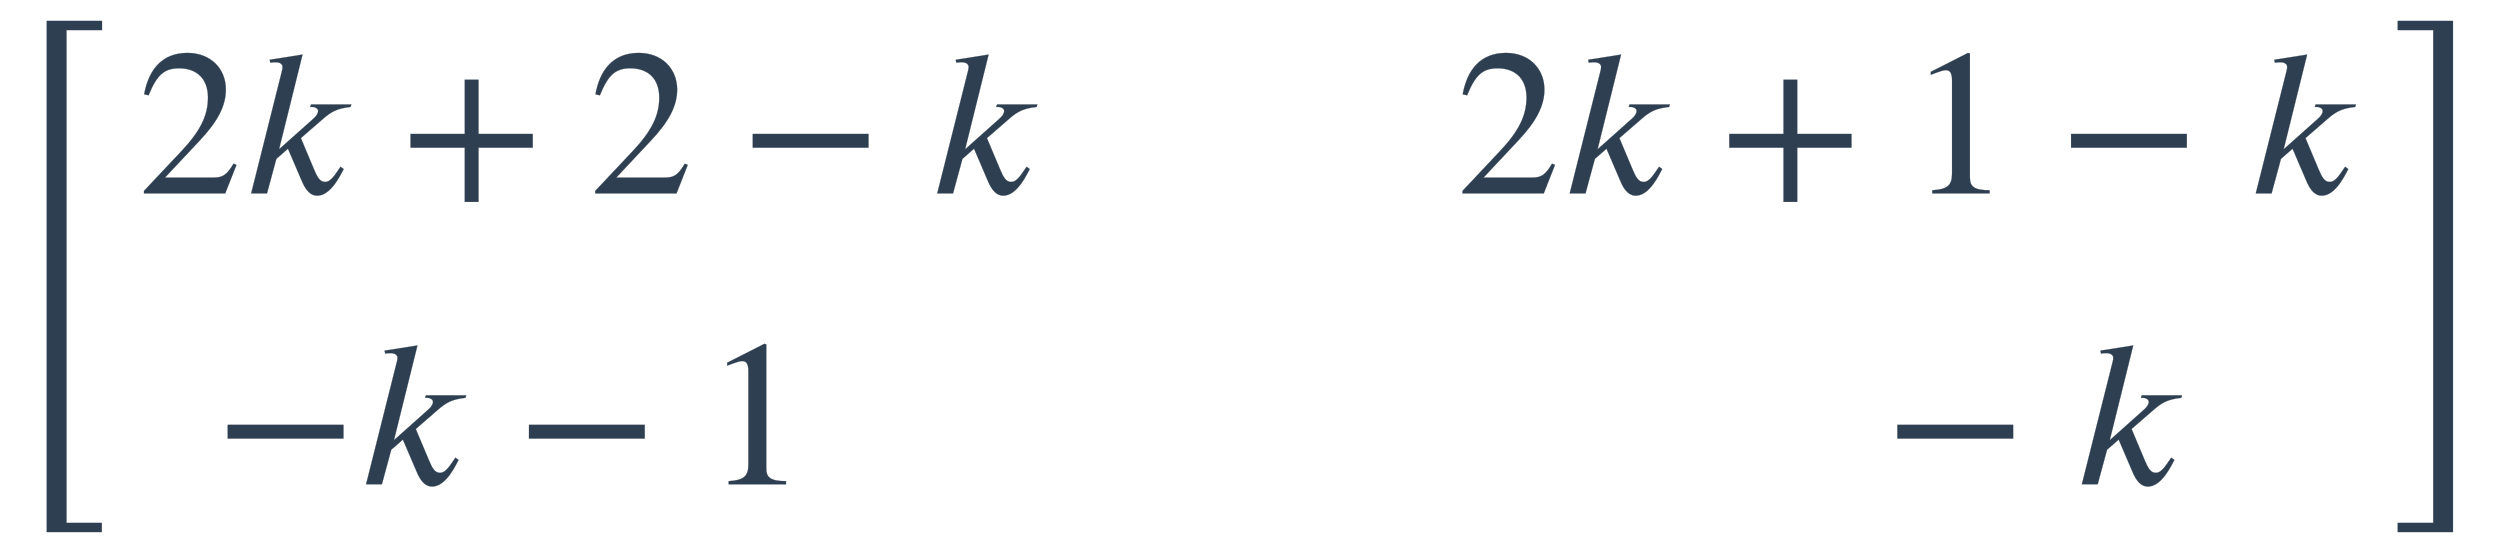 <svg xmlns:xlink="http://www.w3.org/1999/xlink" width="27.946ex" height="6.176ex" style="font-size: 16px; vertical-align: -2.505ex;" viewBox="0 -1580.7 12032.3 2659.1" role="img" focusable="false" xmlns="http://www.w3.org/2000/svg">
<defs>
<path stroke-width="1" id="E1-STIXWEBMAIN-5B" d="M299 -156h-211v818h211v-25h-83c-34 0 -52 -12 -52 -48v-666c0 -40 19 -54 52 -54h83v-25Z"></path>
<path stroke-width="1" id="E1-STIXWEBMAIN-32" d="M474 137l-54 -137h-391v12l178 189c94 99 130 175 130 260c0 91 -54 141 -139 141c-72 0 -107 -32 -147 -130l-21 5c21 117 85 199 208 199c113 0 185 -77 185 -176c0 -79 -39 -154 -128 -248l-165 -176h234c42 0 63 11 96 67Z"></path>
<path stroke-width="1" id="E1-STIXWEBNORMALI-1D458" d="M527 428l-4 -12c-67 -7 -95 -25 -133 -58l-106 -92l64 -152c15 -35 27 -59 53 -59c30 0 52 43 74 73l15 -11c-12 -21 -59 -128 -127 -128c-46 0 -67 53 -78 79l-63 147l-56 -49l-45 -166h-76l148 589c2 6 3 13 3 20c0 11 -10 22 -32 22c-9 0 -19 0 -27 -2l-3 14l158 25 l-113 -456l167 149c11 10 21 23 21 36c0 12 -16 19 -26 19h-12l4 12h194Z"></path>
<path stroke-width="1" id="E1-STIXWEBMAIN-2B" d="M636 220h-261v-261h-66v261h-261v66h261v261h66v-261h261v-66Z"></path>
<path stroke-width="1" id="E1-STIXWEBMAIN-2212" d="M621 220h-557v66h557v-66Z"></path>
<path stroke-width="1" id="E1-STIXWEBMAIN-31" d="M394 0h-276v15c74 4 95 25 95 80v449c0 34 -9 49 -30 49c-10 0 -27 -5 -45 -12l-27 -10v14l179 91l9 -3v-597c0 -43 20 -61 95 -61v-15Z"></path>
<path stroke-width="1" id="E1-STIXWEBMAIN-5D" d="M245 -156h-211v25h88c35 0 47 15 47 46v668c0 35 -13 54 -51 54h-84v25h211v-818Z"></path>
<path stroke-width="1" id="E1-STIXWEBSIZE3-5B" d="M491 2022h-171v-2372h170v-44h-265v2460h266v-44Z"></path>
<path stroke-width="1" id="E1-STIXWEBSIZE3-5D" d="M283 -394h-266v44h171v2372h-171v44h266v-2460Z"></path>
</defs>
<g stroke="currentColor" fill="currentColor" stroke-width="0" transform="matrix(1 0 0 -1 0 0)">
<g fill="#2E3F51" stroke="#2E3F51">
<g fill="#2E3F51" stroke="#2E3F51">
<g fill="#2E3F51" stroke="#2E3F51">
 <use xlink:href="#E1-STIXWEBSIZE3-5B" fill="#2E3F51" stroke="#2E3F51" x="0" y="-586"></use>
<g fill="#2E3F51" stroke="#2E3F51" transform="translate(675,0)">
<g transform="translate(-11,0)">
<g fill="#2E3F51" stroke="#2E3F51" transform="translate(0,650)">
<g fill="#2E3F51" stroke="#2E3F51">
<g fill="#2E3F51" stroke="#2E3F51">
 <use xlink:href="#E1-STIXWEBMAIN-32"></use>
</g>
<g fill="#E94D40" stroke="#E94D40" transform="translate(500,0)">
<g fill="#E94D40" stroke="#E94D40">
<g fill="#2E3F51" stroke="#2E3F51">
<g fill="#2E3F51" stroke="#2E3F51">
<g fill="#2E3F51" stroke="#2E3F51">
 <use xlink:href="#E1-STIXWEBNORMALI-1D458"></use>
</g>
<g fill="#2E3F51" stroke="#2E3F51" transform="translate(764,0)">
 <use xlink:href="#E1-STIXWEBMAIN-2B"></use>
</g>
<g fill="#2E3F51" stroke="#2E3F51" transform="translate(1672,0)">
 <use xlink:href="#E1-STIXWEBMAIN-32"></use>
</g>
</g>
</g>
</g>
</g>
<g fill="#2E3F51" stroke="#2E3F51" transform="translate(2895,0)">
<g fill="#2E3F51" stroke="#2E3F51">
<g fill="#2E3F51" stroke="#2E3F51">
 <use xlink:href="#E1-STIXWEBMAIN-2212"></use>
</g>
<g fill="#2E3F51" stroke="#2E3F51" transform="translate(907,0)">
 <use xlink:href="#E1-STIXWEBNORMALI-1D458"></use>
</g>
</g>
</g>
</g>
</g>
<g fill="#2E3F51" stroke="#2E3F51" transform="translate(368,-750)">
<g fill="#2E3F51" stroke="#2E3F51">
<g fill="#2E3F51" stroke="#2E3F51">
 <use xlink:href="#E1-STIXWEBMAIN-2212"></use>
</g>
<g fill="#2E3F51" stroke="#2E3F51" transform="translate(685,0)">
 <use xlink:href="#E1-STIXWEBNORMALI-1D458"></use>
</g>
<g fill="#2E3F51" stroke="#2E3F51" transform="translate(1450,0)">
 <use xlink:href="#E1-STIXWEBMAIN-2212"></use>
</g>
<g fill="#2E3F51" stroke="#2E3F51" transform="translate(2357,0)">
 <use xlink:href="#E1-STIXWEBMAIN-31"></use>
</g>
<g fill="#2E3F51" stroke="#2E3F51"></g>
<g fill="#2E3F51" stroke="#2E3F51"></g>
<g fill="#2E3F51" stroke="#2E3F51"></g>
</g>
</g>
</g>
<g transform="translate(5335,0)">
<g fill="#2E3F51" stroke="#2E3F51" transform="translate(0,650)">
<g fill="#2E3F51" stroke="#2E3F51">
<g fill="#2E3F51" stroke="#2E3F51"></g>
<g fill="#2E3F51" stroke="#2E3F51"></g>
<g fill="#2E3F51" stroke="#2E3F51"></g>
<g fill="#2E3F51" stroke="#2E3F51"></g>
<g fill="#2E3F51" stroke="#2E3F51" transform="translate(1000,0)">
 <use xlink:href="#E1-STIXWEBMAIN-32"></use>
</g>
<g fill="#2E3F51" stroke="#2E3F51" transform="translate(1500,0)">
 <use xlink:href="#E1-STIXWEBNORMALI-1D458"></use>
</g>
<g fill="#2E3F51" stroke="#2E3F51" transform="translate(2265,0)">
 <use xlink:href="#E1-STIXWEBMAIN-2B"></use>
</g>
<g fill="#2E3F51" stroke="#2E3F51" transform="translate(3172,0)">
<g fill="#2E3F51" stroke="#2E3F51">
<g fill="#2E3F51" stroke="#2E3F51">
 <use xlink:href="#E1-STIXWEBMAIN-31"></use>
</g>
<g fill="#2E3F51" stroke="#2E3F51" transform="translate(722,0)">
 <use xlink:href="#E1-STIXWEBMAIN-2212"></use>
</g>
<g fill="#2E3F51" stroke="#2E3F51" transform="translate(1630,0)">
 <use xlink:href="#E1-STIXWEBNORMALI-1D458"></use>
</g>
</g>
</g>
</g>
</g>
<g fill="#2E3F51" stroke="#2E3F51" transform="translate(836,-750)">
<g fill="#2E3F51" stroke="#2E3F51">
<g fill="#2E3F51" stroke="#2E3F51"></g>
<g fill="#2E3F51" stroke="#2E3F51"></g>
<g fill="#2E3F51" stroke="#2E3F51"></g>
<g fill="#2E3F51" stroke="#2E3F51"></g>
<g fill="#2E3F51" stroke="#2E3F51"></g>
<g fill="#2E3F51" stroke="#2E3F51"></g>
<g fill="#2E3F51" stroke="#2E3F51"></g>
<g fill="#2E3F51" stroke="#2E3F51"></g>
<g fill="#2E3F51" stroke="#2E3F51" transform="translate(2222,0)">
 <use xlink:href="#E1-STIXWEBMAIN-2212"></use>
</g>
<g fill="#E94D40" stroke="#E94D40" transform="translate(3129,0)">
<g fill="#E94D40" stroke="#E94D40">
<g fill="#2E3F51" stroke="#2E3F51">
<g fill="#2E3F51" stroke="#2E3F51">
<g fill="#2E3F51" stroke="#2E3F51">
 <use xlink:href="#E1-STIXWEBNORMALI-1D458"></use>
</g>
</g>
</g>
</g>
</g>
</g>
</g>
</g>
</g>
 <use xlink:href="#E1-STIXWEBSIZE3-5D" fill="#2E3F51" stroke="#2E3F51" x="11523" y="-586"></use>
</g>
</g>
</g>
</g>
</svg>